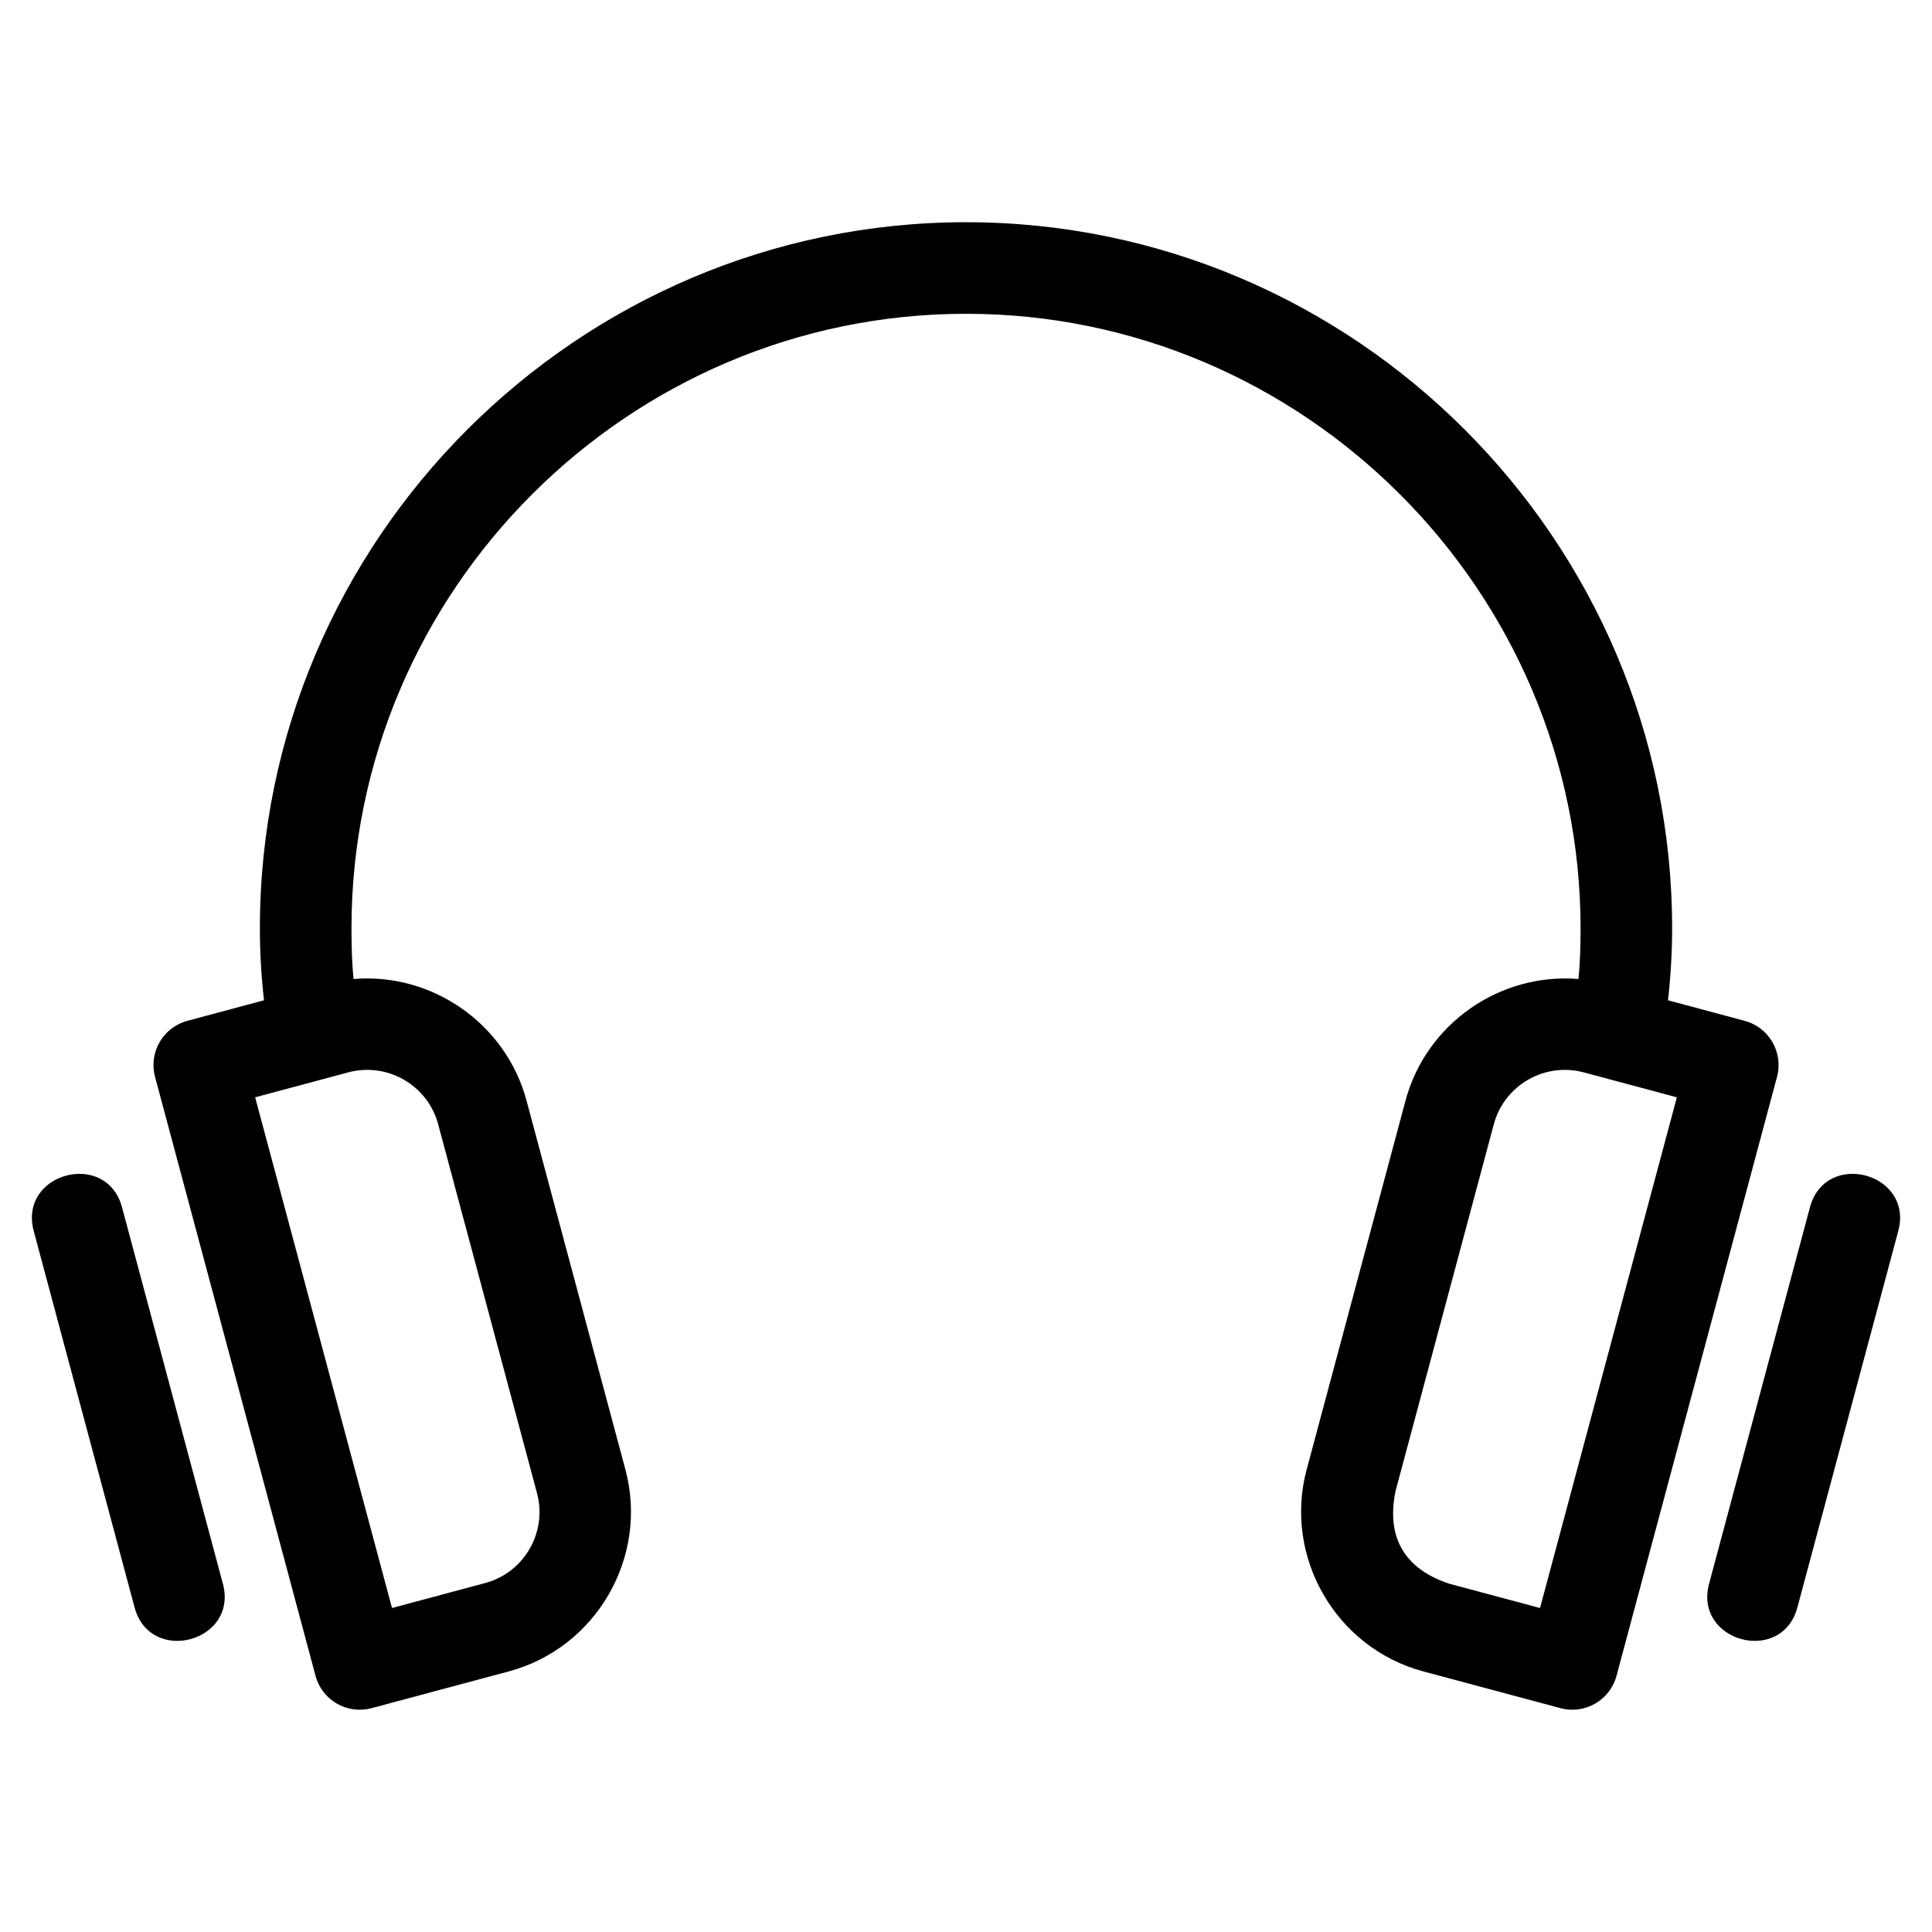 <?xml version="1.0" encoding="UTF-8"?>
<!-- Uploaded to: SVG Find, www.svgrepo.com, Generator: SVG Find Mixer Tools -->
<svg fill="#000000" width="800px" height="800px" version="1.1" viewBox="144 144 512 512" xmlns="http://www.w3.org/2000/svg">
 <path d="m588.38 434.8-24.676-6.609c-10.336-2.766-21.055 3.391-23.824 13.746l-26.027 97.137c-2.57 12.27 2.328 20.707 14.223 24.629l24.047 6.438 36.262-135.34zm35.273 29.164c4.113-15.395 27.52-9.141 23.41 6.254l-26.73 99.75c-4.113 15.395-27.52 9.145-23.41-6.254zm-470.72 6.254c-4.113-15.395 19.297-21.648 23.41-6.254l26.73 99.75c4.113 15.398-19.297 21.648-23.41 6.254zm40.719-55.684 20.309-5.445c-0.707-6.309-1.09-12.723-1.09-19.07 0-102.95 84.184-187.13 187.13-187.13s187.13 84.184 187.13 187.13c0 6.359-0.387 12.754-1.09 19.07l20.309 5.445c6.469 1.727 10.305 8.367 8.582 14.828l-42.535 158.74c-1.73 6.469-8.371 10.305-14.836 8.582l-36.387-9.746c-23.148-6.207-37.082-30.301-30.906-53.453l26.207-97.805c5.457-20.375 24.969-33.961 45.848-32.234 0.43-4.41 0.543-8.996 0.543-13.43 0-89.551-73.312-162.86-162.86-162.86-89.551 0-162.86 73.312-162.86 162.86 0 4.422 0.105 9.031 0.543 13.43 20.891-1.738 40.398 11.879 45.848 32.234l26.199 97.762c6.211 23.188-7.731 47.289-30.902 53.496l-36.387 9.746c-6.461 1.727-13.102-2.113-14.828-8.582l-42.535-158.74c-1.727-6.461 2.113-13.102 8.574-14.828zm42.641 13.656-24.676 6.609 36.27 135.34 24.688-6.617c10.355-2.773 16.512-13.484 13.738-23.824l-26.195-97.762c-2.773-10.348-13.473-16.52-23.824-13.746z"/>
</svg>